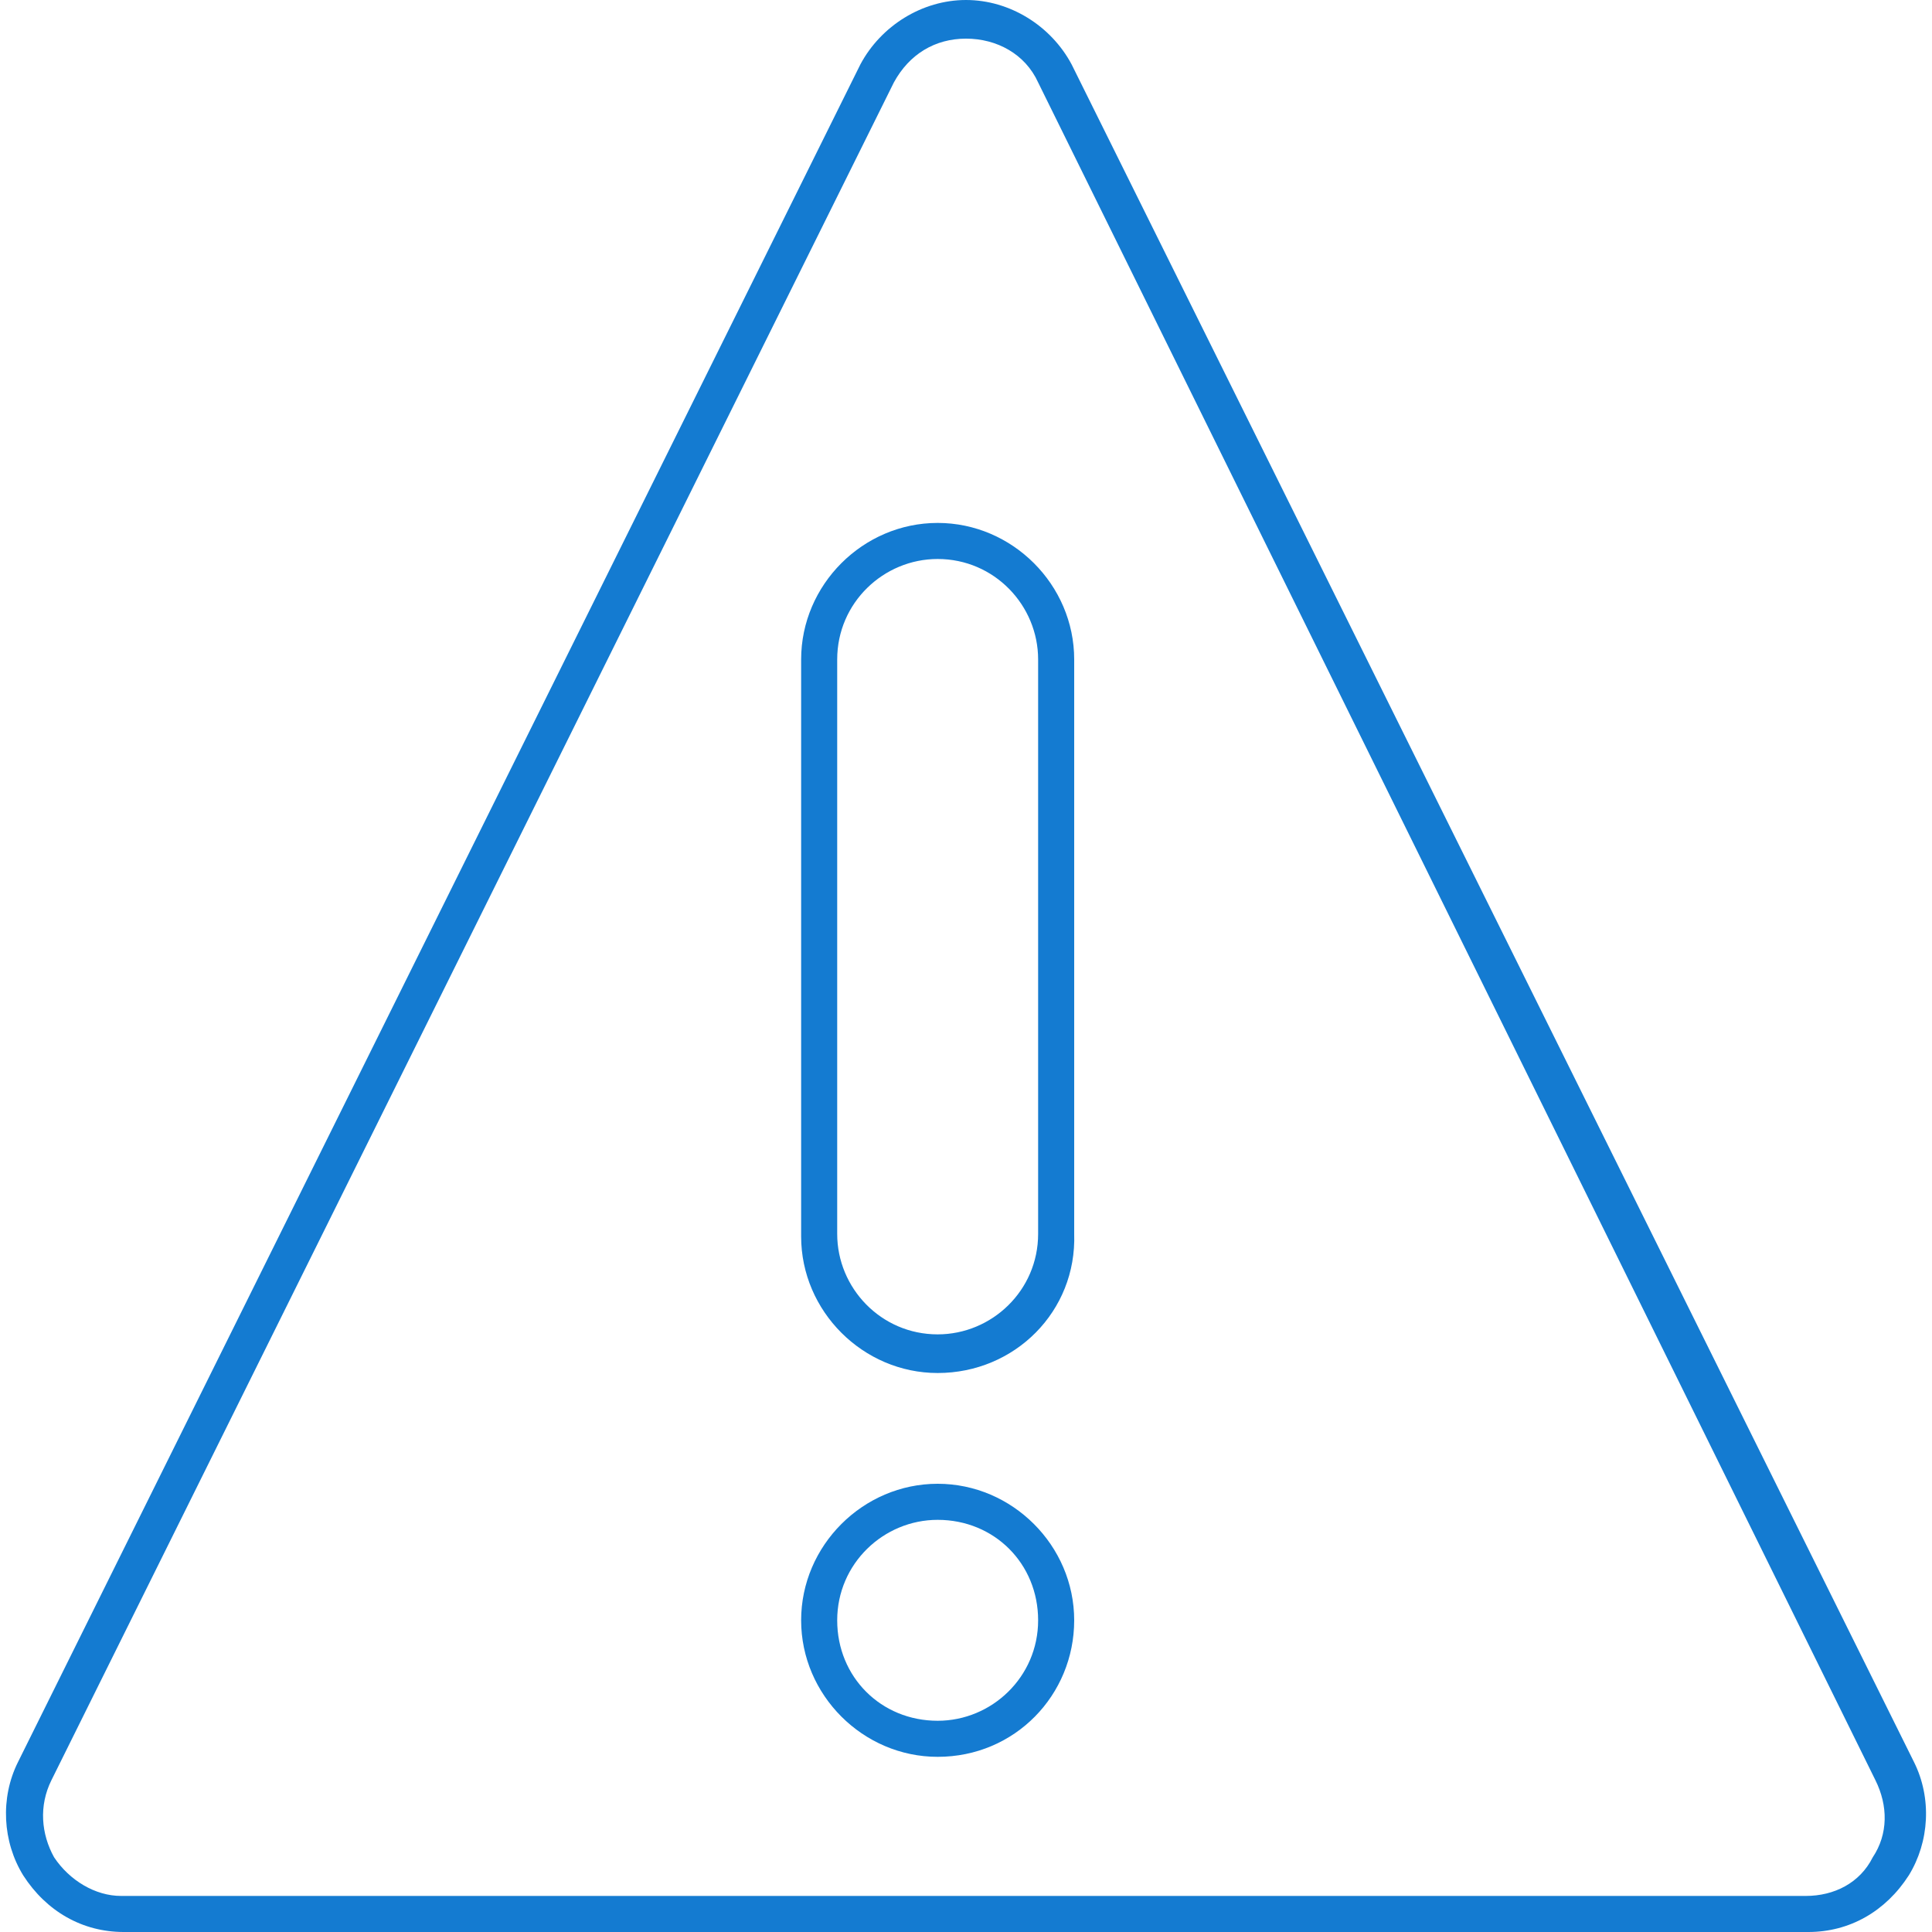 <?xml version="1.0" encoding="UTF-8"?>
<!-- Generator: Adobe Illustrator 24.3.0, SVG Export Plug-In . SVG Version: 6.00 Build 0)  -->
<svg xmlns="http://www.w3.org/2000/svg" xmlns:xlink="http://www.w3.org/1999/xlink" version="1.1" id="Layer_1" x="0px" y="0px" viewBox="0 0 75 75" style="enable-background:new 0 0 75 75;" xml:space="preserve">
<style type="text/css">
	.st0{fill:#147BD1;}
</style>
<g>
	<path class="st0" d="M-52.5,92c-20.1,0-37.2-7.6-37.2-16.7V63.1h1.4v12.2c0,3.7,3.7,7.6,10.2,10.5c6.9,3.1,16,4.8,25.5,4.8   c9.6,0,18.7-1.7,25.5-4.7c6.6-2.9,10.2-6.7,10.2-10.8V61.9h1.4v13.3c0,4.6-3.9,8.9-11.1,12.1C-33.4,90.3-42.7,92-52.5,92z"></path>
	<path class="st0" d="M-52.5,63.9c-9.8,0-19.1-1.7-26.1-4.7c-7.2-3.1-11.1-7.3-11.1-11.8v-14h1.4v14c0,3.8,3.7,7.6,10.2,10.4   c6.8,2.9,15.9,4.6,25.5,4.6c9.7,0,18.7-1.6,25.5-4.6c6.6-2.9,10.2-6.6,10.2-10.6V33.4h1.4v13.9c0,4.6-3.9,8.8-11.1,11.9   C-33.4,62.2-42.7,63.9-52.5,63.9z"></path>
	<path class="st0" d="M-15.3,33.6h-1.4c0-3.9-3.6-7.7-10.2-10.6c-6.8-3-15.8-4.6-25.5-4.6S-71.2,20.1-78,23   c-6.6,2.9-10.2,6.6-10.2,10.6h-1.4c0-4.5,3.9-8.8,11.1-11.9c7-3,16.2-4.7,26.1-4.7c9.8,0,19.1,1.7,26.1,4.7   C-19.3,24.8-15.3,29-15.3,33.6z"></path>
	<path class="st0" d="M-52.5,78.5c-9.8,0-19.1-1.7-26.1-4.7c-7.2-3.1-11.1-7.3-11.1-11.8V48.8h1.4V62c0,3.8,3.7,7.6,10.2,10.4   c6.8,2.9,15.9,4.6,25.5,4.6c9.7,0,18.7-1.6,25.5-4.6c6.6-2.9,10.2-6.6,10.2-10.6V48.6h1.4v13.3c0,4.6-3.9,8.8-11.1,11.9   C-33.4,76.8-42.7,78.5-52.5,78.5z"></path>
</g>
<g>
	<g>
		<path class="st0" d="M70.2,75H4.8c-1.6,0-3-0.8-3.9-2.2c-0.8-1.3-0.9-3-0.2-4.4L33.4,2.5l0,0C34.2,1,35.8,0,37.5,0    c1.7,0,3.3,1,4.1,2.5l32.7,65.9c0.7,1.4,0.6,3.1-0.2,4.4C73.2,74.2,71.8,75,70.2,75z M34.7,3.2L2,69.1c-0.5,1-0.4,2.1,0.1,3    c0.6,0.9,1.6,1.5,2.6,1.5h65.4c1.1,0,2.1-0.5,2.6-1.5c0.6-0.9,0.6-2,0.1-3L40.3,3.2c-0.5-1.1-1.6-1.7-2.8-1.7    C36.3,1.5,35.3,2.1,34.7,3.2z"></path>
	</g>
	<g>
		<path class="st0" d="M36.4,53.3c-2.9,0-5.3-2.4-5.3-5.3V25.6c0-2.9,2.4-5.3,5.3-5.3c2.9,0,5.3,2.4,5.3,5.3v22.3    C41.8,50.9,39.4,53.3,36.4,53.3z M36.4,21.7c-2.1,0-3.9,1.7-3.9,3.9v22.3c0,2.1,1.7,3.9,3.9,3.9c2.1,0,3.9-1.7,3.9-3.9V25.6    C40.3,23.5,38.6,21.7,36.4,21.7z"></path>
	</g>
	<g>
		<path class="st0" d="M36.4,68.2c-2.9,0-5.3-2.4-5.3-5.3s2.4-5.3,5.3-5.3c2.9,0,5.3,2.4,5.3,5.3S39.4,68.2,36.4,68.2z M36.4,59    c-2.1,0-3.9,1.7-3.9,3.9s1.7,3.9,3.9,3.9c2.1,0,3.9-1.7,3.9-3.9S38.6,59,36.4,59z"></path>
	</g>
</g>
</svg>

